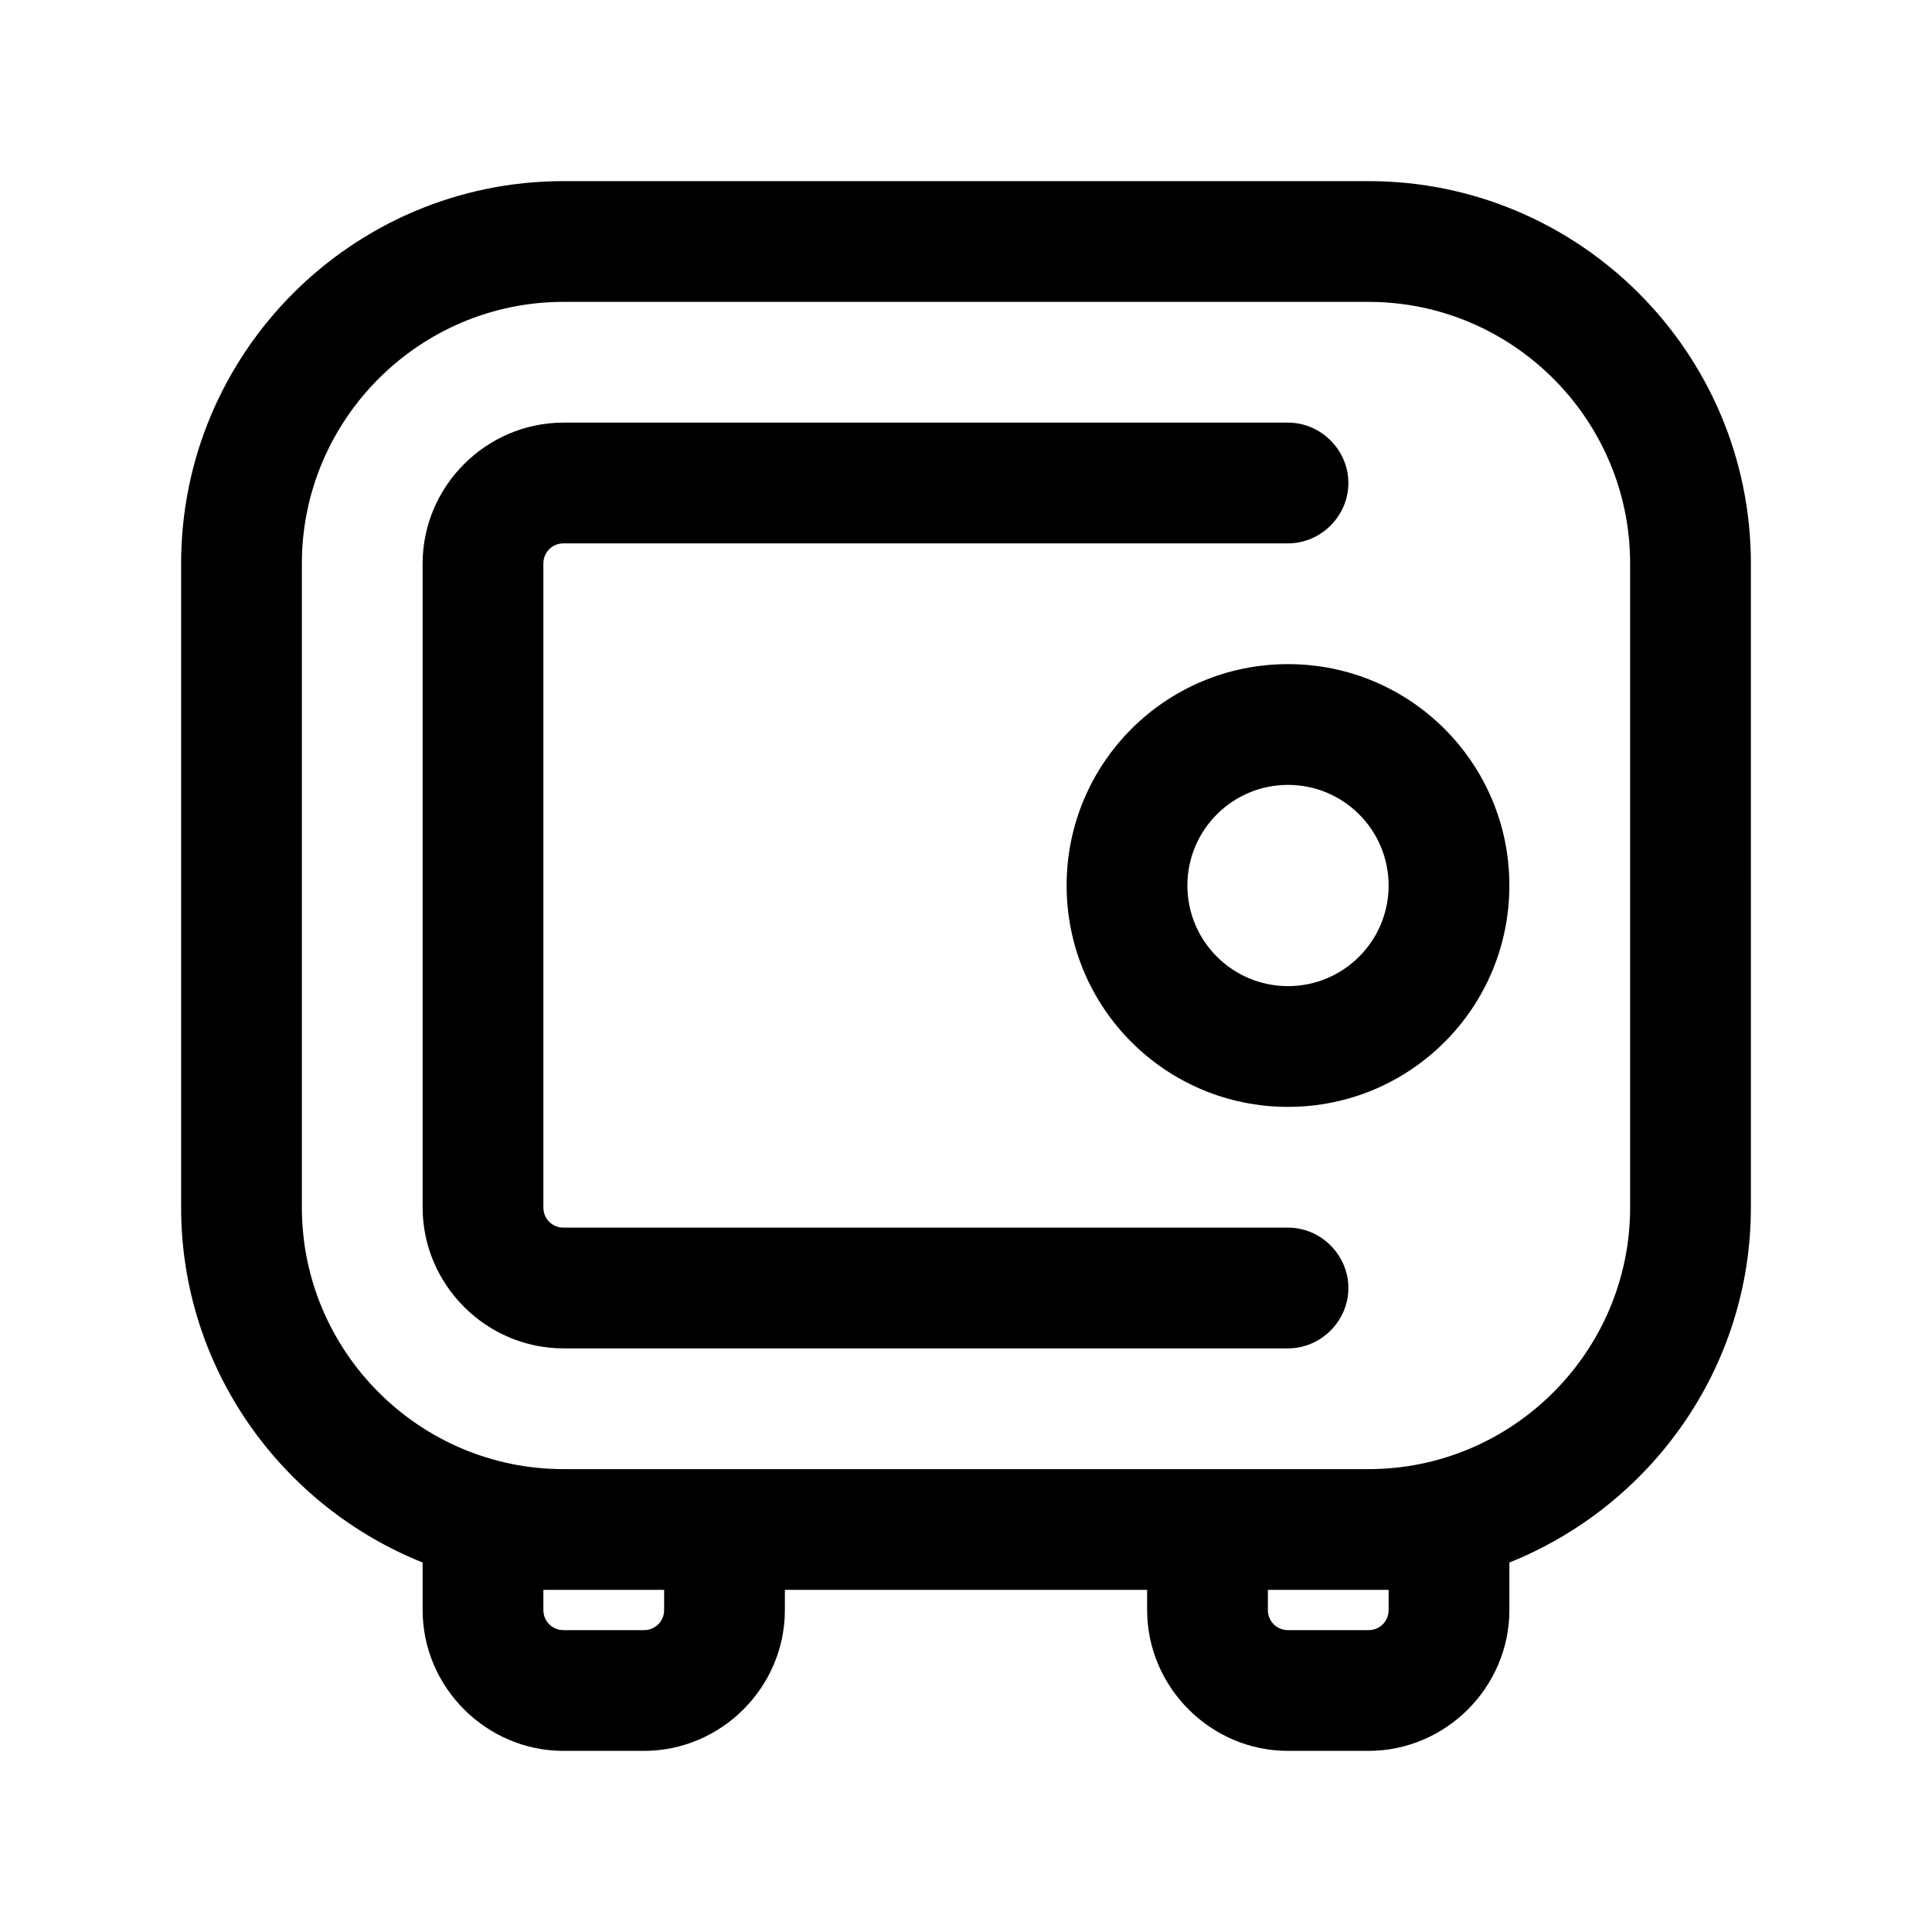 <?xml version="1.0" encoding="UTF-8"?>
<svg id="safe" xmlns="http://www.w3.org/2000/svg" viewBox="0 0 24 24">
  <defs>
    <style>
      .cls-1 {
        stroke-width: 0px;
      }
    </style>
  </defs>
  <path class="cls-1" d="m17,2.25H7c-2.62,0-4.75,2.13-4.75,4.75v8c0,2,1.25,3.71,3,4.41v.59c0,.96.79,1.75,1.75,1.75h1c.96,0,1.75-.79,1.75-1.75v-.25h4.5v.25c0,.96.79,1.75,1.75,1.75h1c.96,0,1.75-.79,1.75-1.75v-.59c1.75-.7,3-2.41,3-4.41V7c0-2.62-2.13-4.75-4.75-4.75Zm-8.75,17.75c0,.14-.11.25-.25.25h-1c-.14,0-.25-.11-.25-.25v-.25h1.5v.25Zm9-.25v.25c0,.14-.11.25-.25.25h-1c-.14,0-.25-.11-.25-.25v-.25h1.5Zm3-4.75c0,1.79-1.46,3.25-3.25,3.25H7c-1.79,0-3.25-1.46-3.25-3.25V7c0-1.79,1.46-3.25,3.25-3.25h10c1.79,0,3.25,1.46,3.25,3.25v8Z"/>
  <path class="cls-1" d="m16,8.25c-1.52,0-2.75,1.23-2.75,2.75s1.23,2.75,2.75,2.75,2.75-1.23,2.75-2.75-1.23-2.75-2.75-2.75Zm0,4c-.69,0-1.25-.56-1.25-1.25s.56-1.25,1.25-1.25,1.25.56,1.25,1.25-.56,1.25-1.25,1.25Z"/>
  <path class="cls-1" d="m16,15.25H7c-.14,0-.25-.11-.25-.25V7c0-.14.11-.25.25-.25h9c.41,0,.75-.34.75-.75s-.34-.75-.75-.75H7c-.96,0-1.75.79-1.75,1.75v8c0,.96.79,1.75,1.75,1.75h9c.41,0,.75-.34.75-.75s-.34-.75-.75-.75Z"/>
</svg>